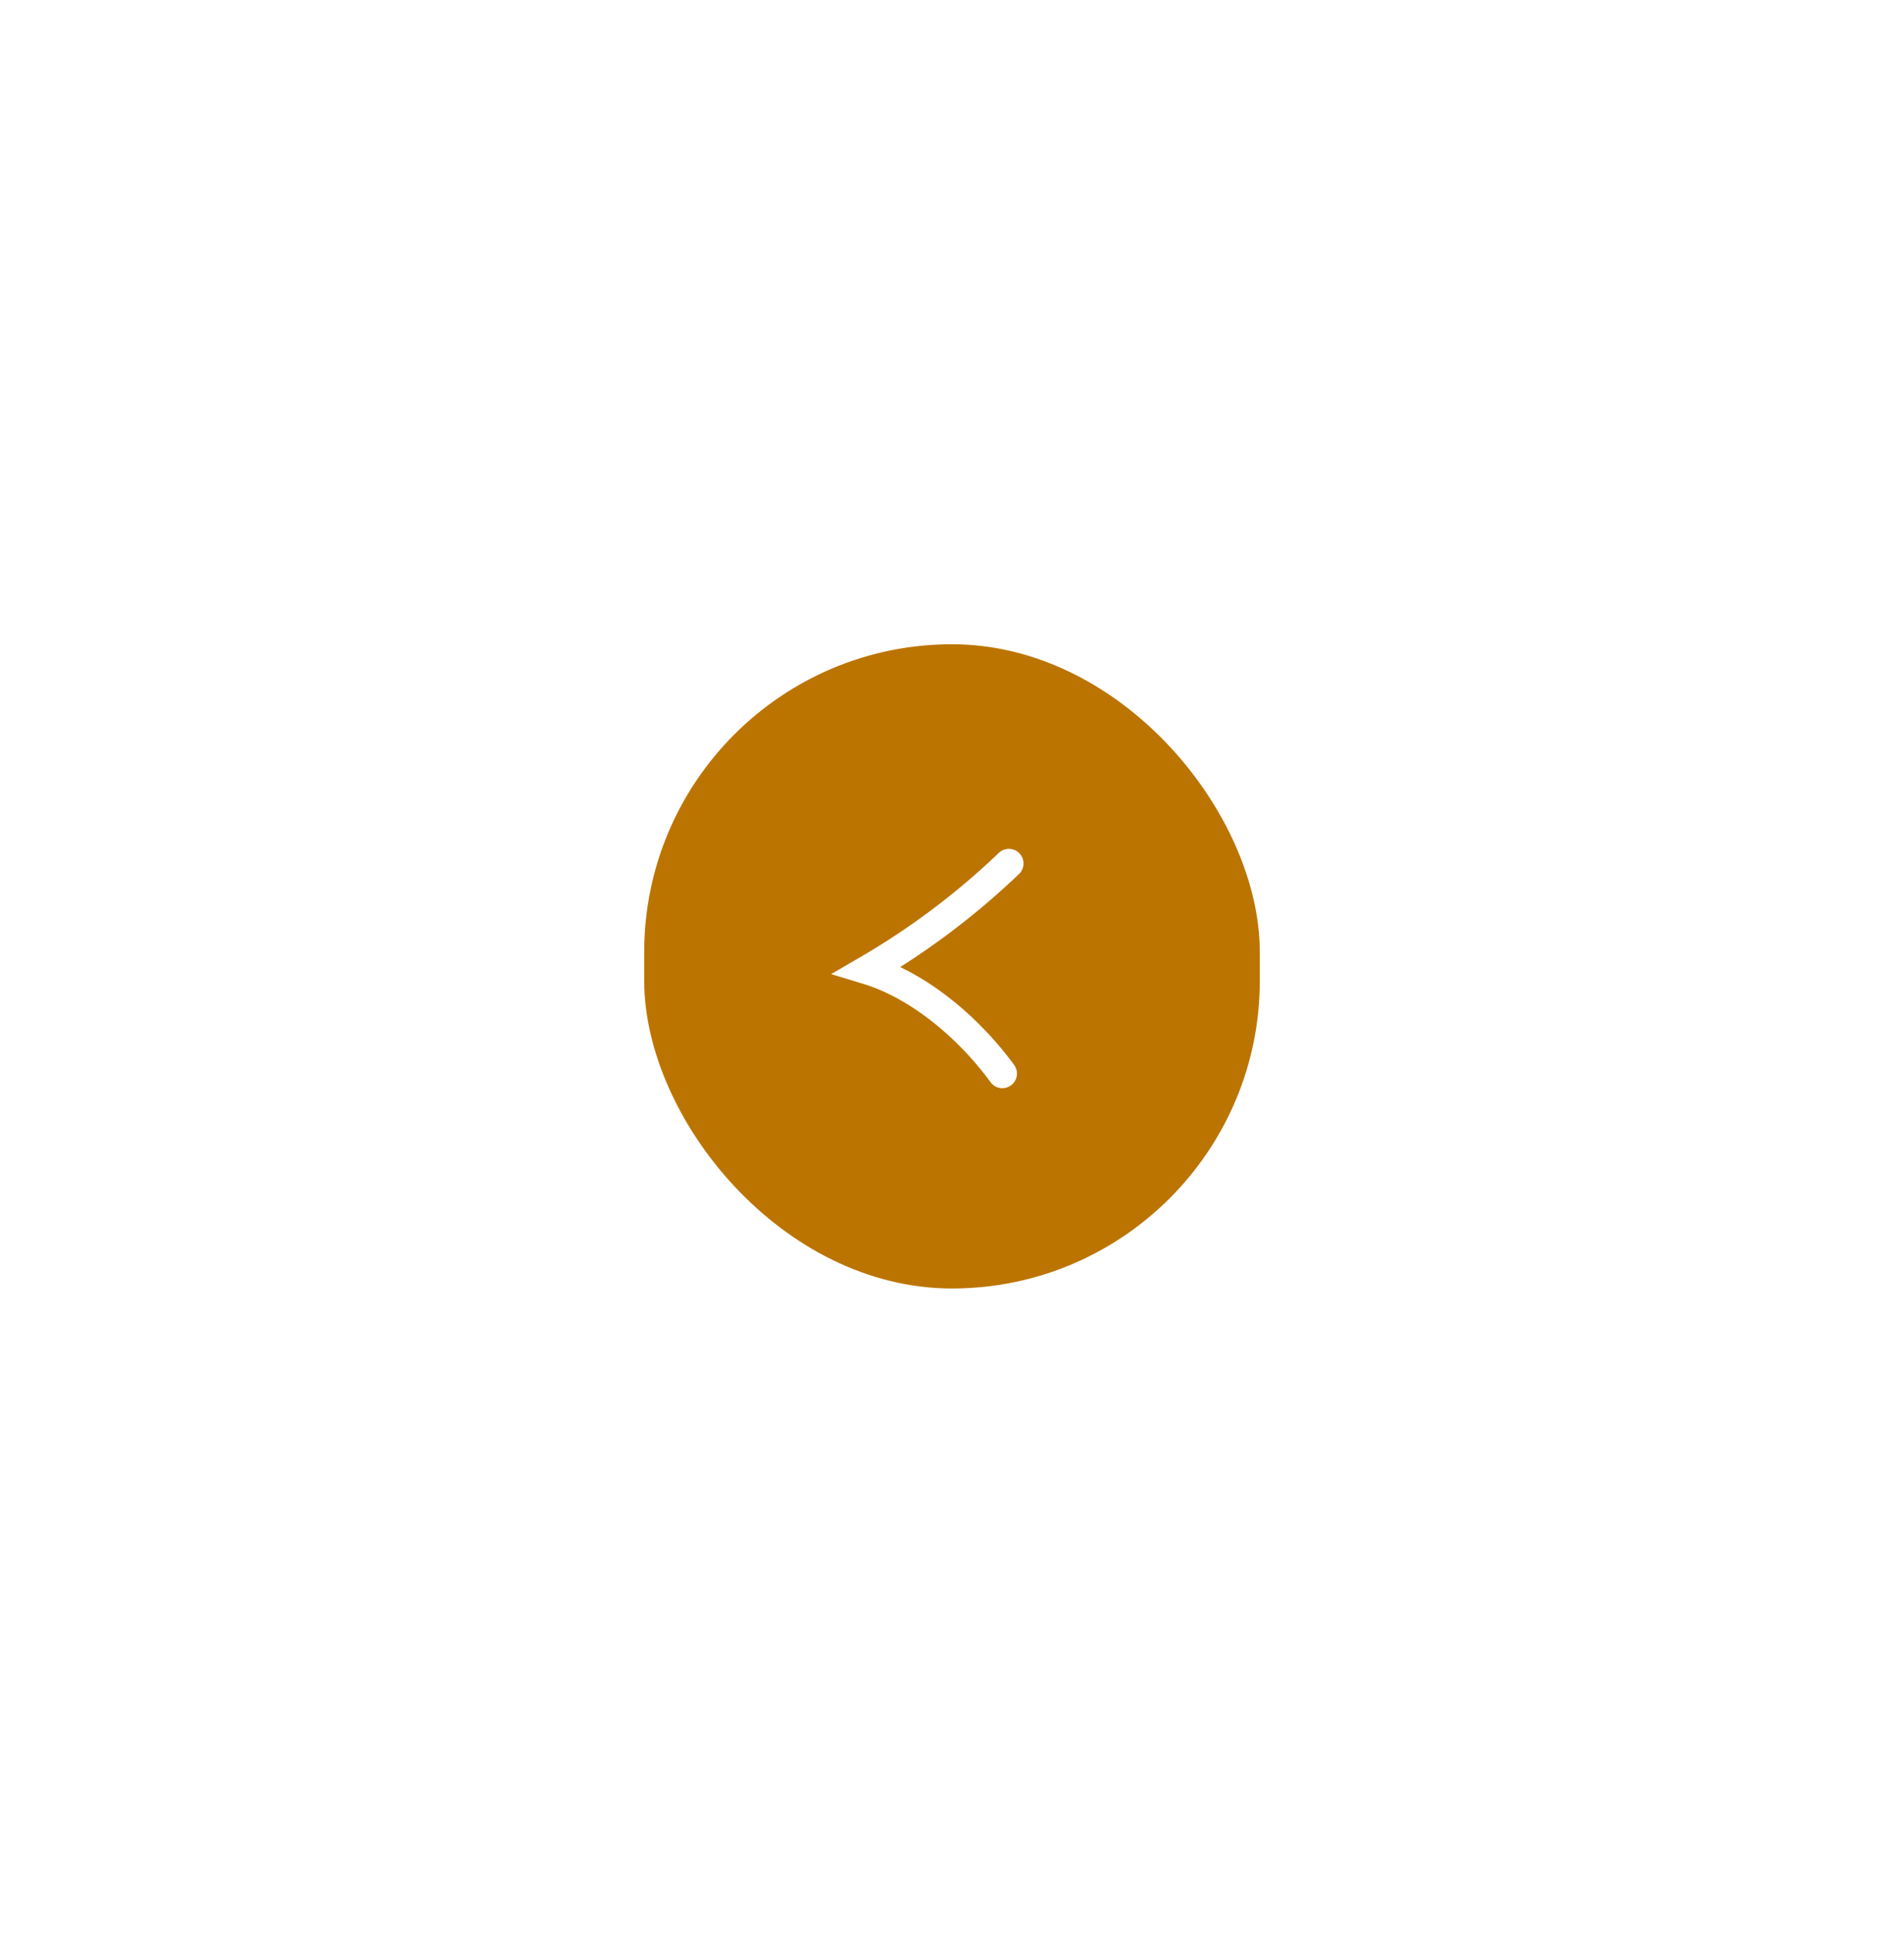 <svg xmlns="http://www.w3.org/2000/svg" xmlns:xlink="http://www.w3.org/1999/xlink" width="133" height="135" viewBox="0 0 133 135">
  <defs>
    <filter id="Rectangle_5236" x="0" y="0" width="133" height="135" filterUnits="userSpaceOnUse">
      <feOffset input="SourceAlpha"/>
      <feGaussianBlur stdDeviation="15" result="blur"/>
      <feFlood flood-opacity="0.161"/>
      <feComposite operator="in" in2="blur"/>
      <feComposite in="SourceGraphic"/>
    </filter>
  </defs>
  <g id="Group_190" data-name="Group 190" transform="translate(45 45.042)">
    <g id="Group_45" data-name="Group 45" transform="translate(0 0)">
      <g transform="matrix(1, 0, 0, 1, -45, -45.04)" filter="url(#Rectangle_5236)">
        <rect id="Rectangle_5236-2" data-name="Rectangle 5236" width="43" height="45" rx="21.5" transform="translate(45 45)" fill="#bc7400"/>
      </g>
      <path id="Path_31" data-name="Path 31" d="M7.1,0A52.409,52.409,0,0,1,0,10.123C3.89,10.05,8.164,11.9,11.2,14.1" transform="matrix(0.951, 0.309, -0.309, 0.951, 18.722, 13.078)" fill="none" stroke="#fff" stroke-linecap="round" stroke-miterlimit="10" stroke-width="2.04" fill-rule="evenodd"/>
    </g>
  </g>
</svg>
